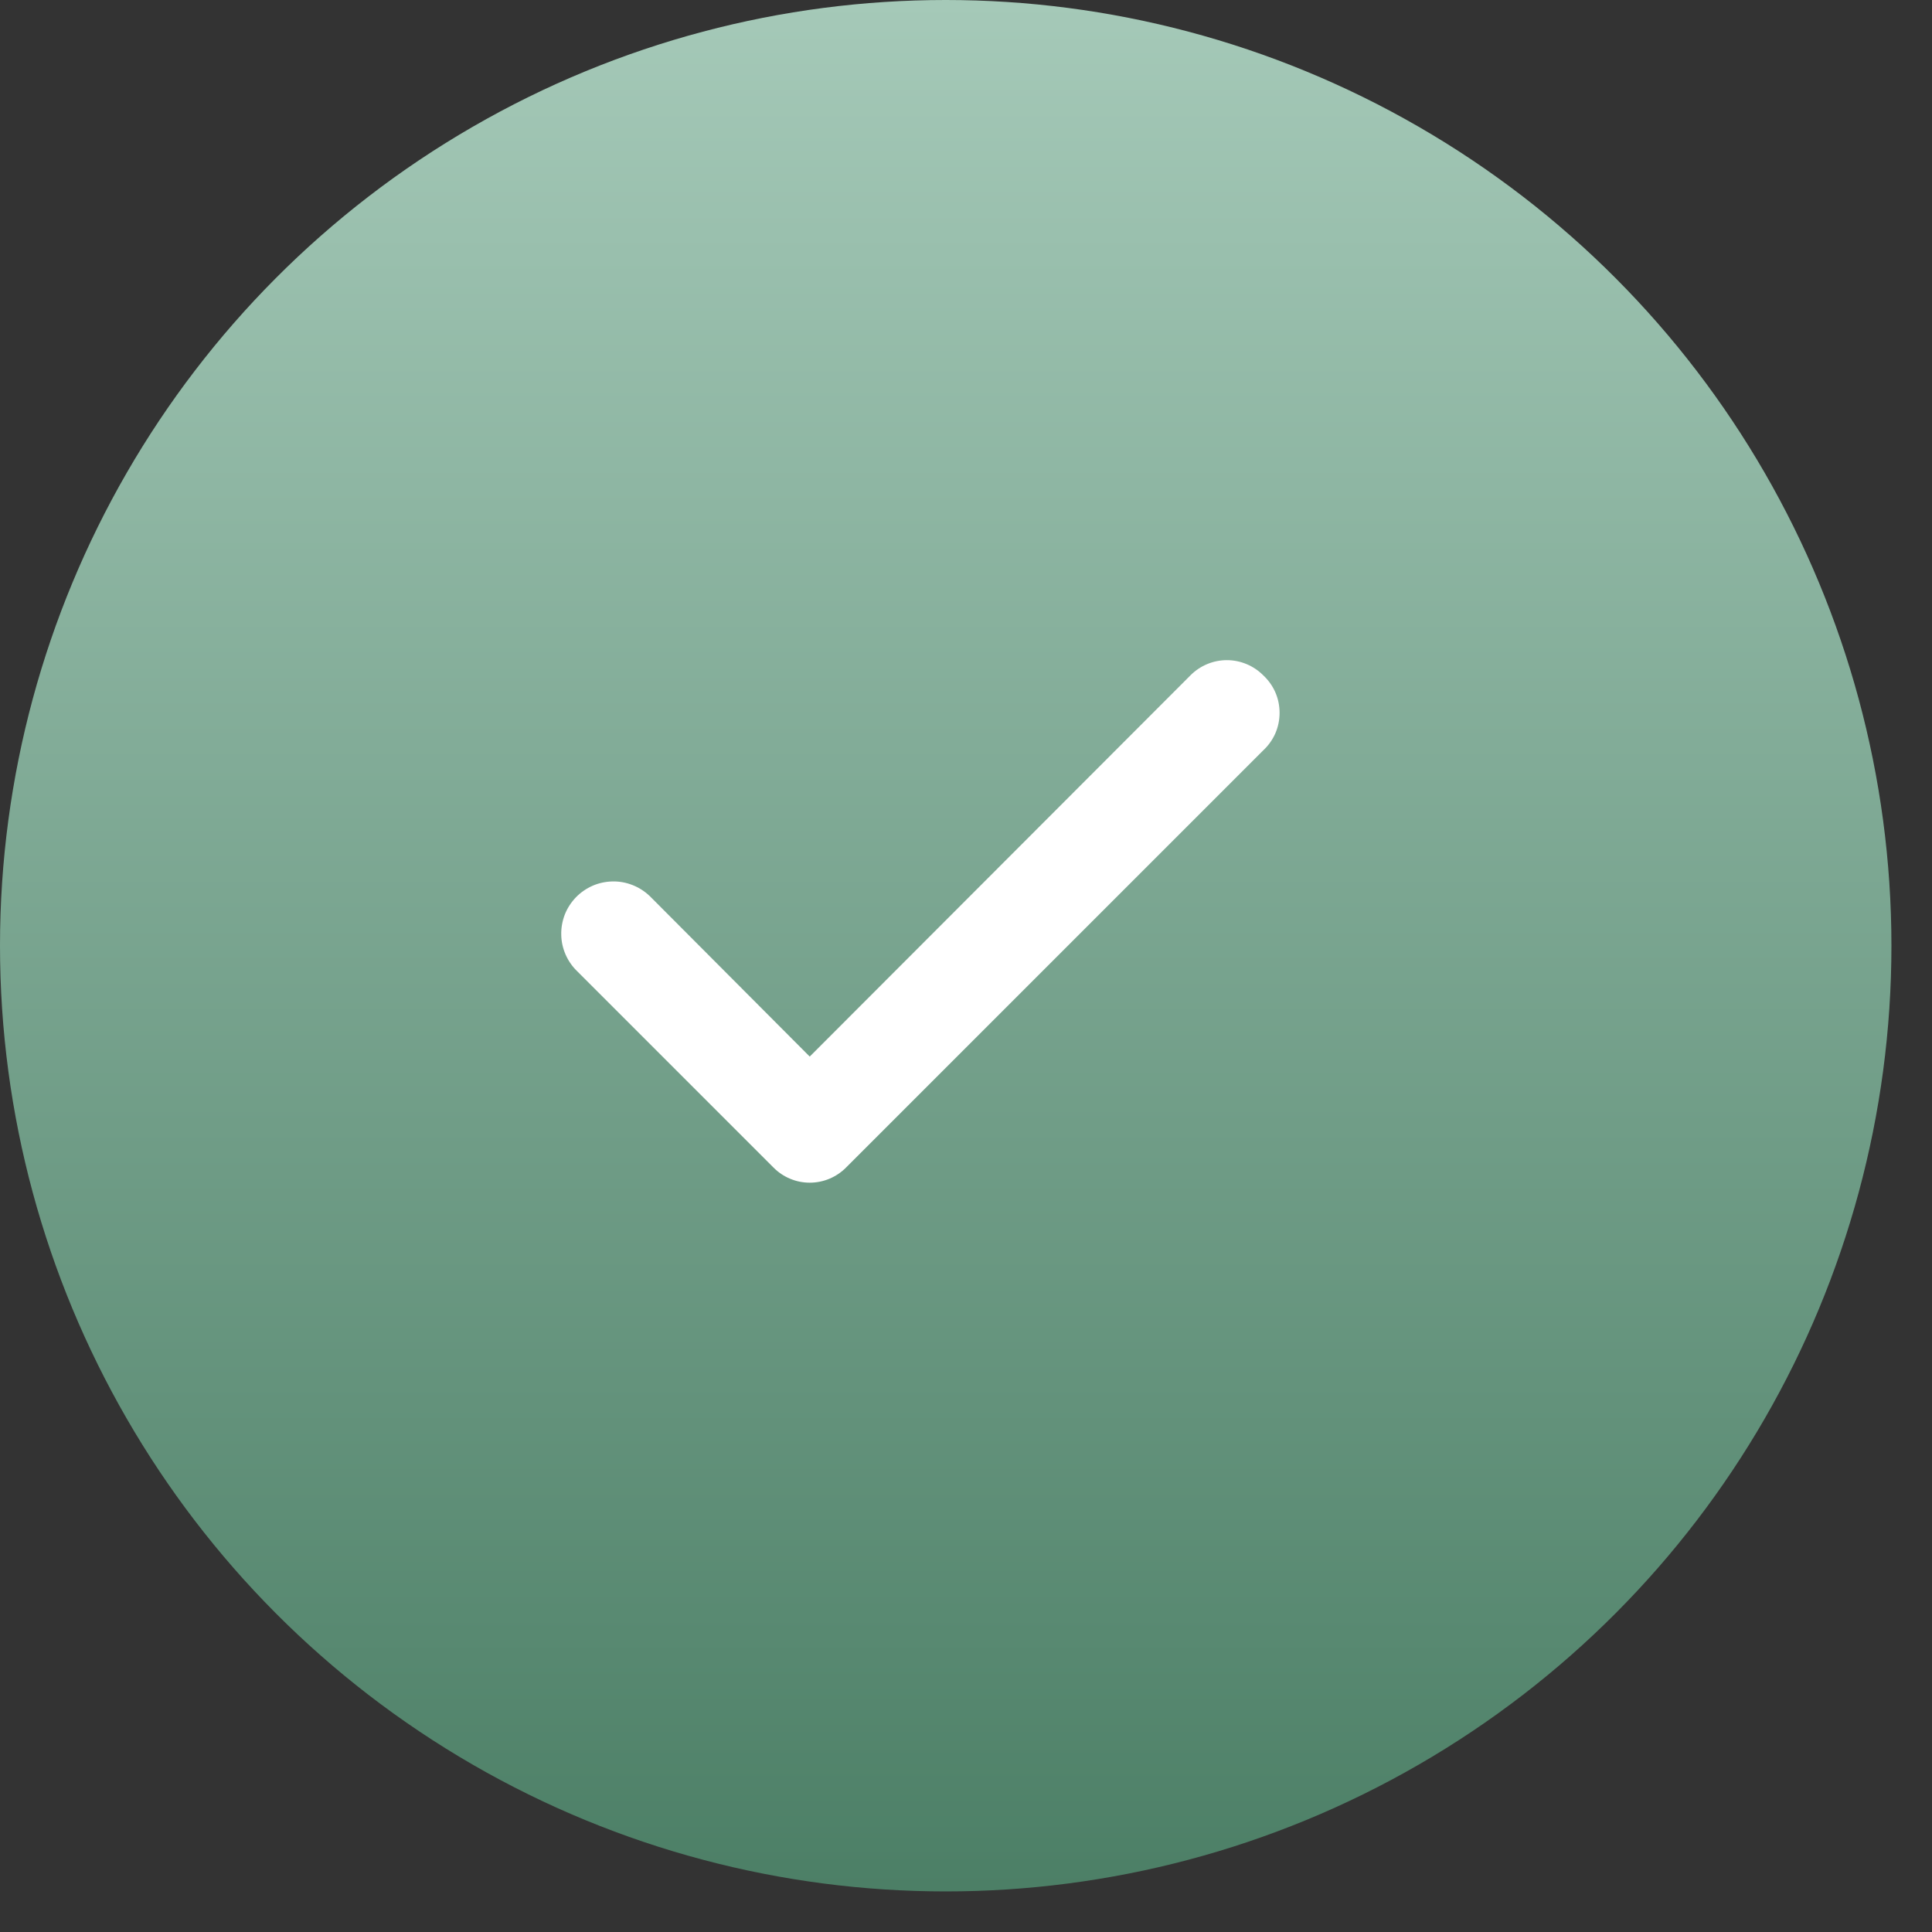 <?xml version="1.0" encoding="UTF-8"?> <svg xmlns="http://www.w3.org/2000/svg" width="26" height="26" viewBox="0 0 26 26" fill="none"><rect x="0" y="0" width="26" height="26" fill="#333333" stroke="none"/><circle cx="12.727" cy="12.727" r="12.727" fill="url(#paint0_linear_21_70)"></circle><path d="M16.999 9.087C16.935 9.023 16.859 8.972 16.775 8.937C16.691 8.902 16.601 8.884 16.511 8.884C16.42 8.884 16.33 8.902 16.246 8.937C16.162 8.972 16.086 9.023 16.022 9.087L10.897 14.219L8.744 12.059C8.677 11.995 8.599 11.945 8.513 11.911C8.427 11.877 8.336 11.86 8.243 11.862C8.151 11.864 8.06 11.883 7.975 11.92C7.891 11.957 7.814 12.01 7.75 12.076C7.686 12.143 7.635 12.221 7.601 12.307C7.568 12.393 7.551 12.485 7.553 12.577C7.554 12.669 7.574 12.76 7.611 12.845C7.648 12.93 7.701 13.006 7.767 13.07L10.409 15.712C10.473 15.777 10.549 15.828 10.633 15.863C10.716 15.898 10.806 15.916 10.897 15.916C10.988 15.916 11.078 15.898 11.162 15.863C11.245 15.828 11.322 15.777 11.386 15.712L16.999 10.099C17.069 10.034 17.125 9.956 17.163 9.869C17.201 9.782 17.22 9.688 17.22 9.593C17.22 9.498 17.201 9.404 17.163 9.317C17.125 9.23 17.069 9.152 16.999 9.087Z" fill="white"></path><defs><linearGradient id="paint0_linear_21_70" x1="12.727" y1="0" x2="12.727" y2="25.453" gradientUnits="userSpaceOnUse"><stop stop-color="#A5C9B8"></stop><stop offset="1" stop-color="#4C7F66"></stop></linearGradient></defs></svg> 